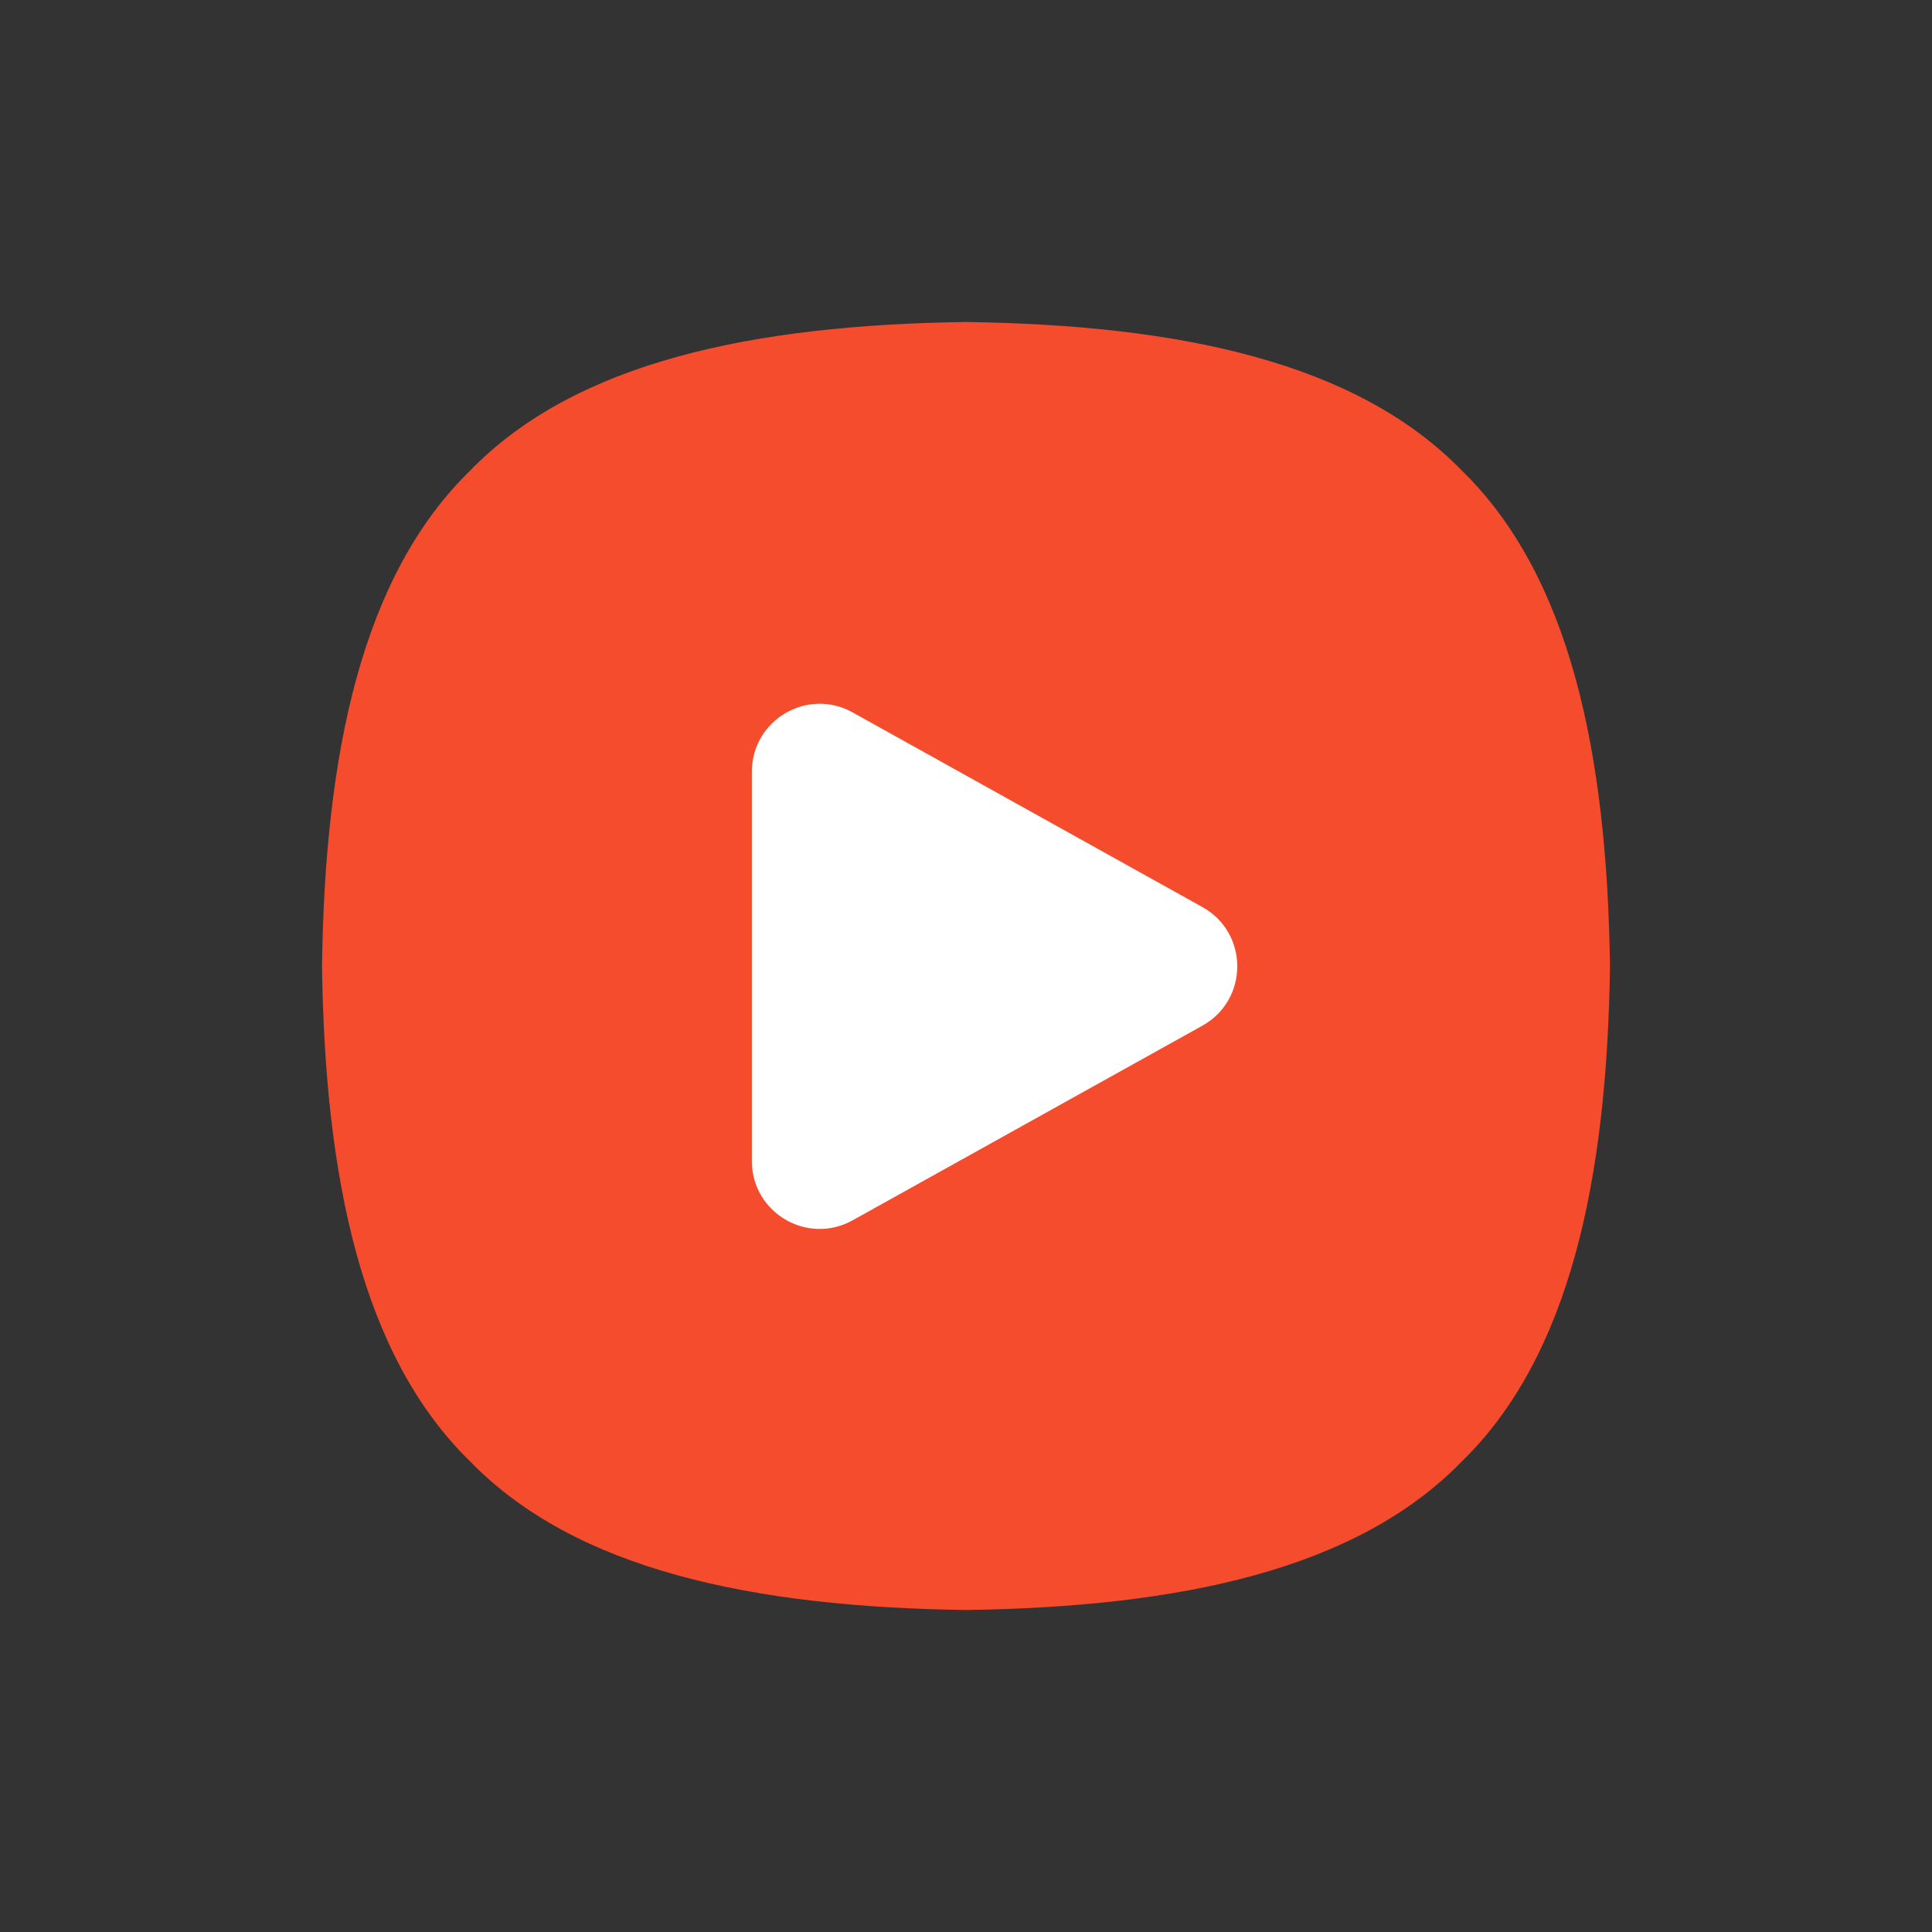<svg width="24" height="24" viewBox="0 0 24 24" fill="none" xmlns="http://www.w3.org/2000/svg">
<rect x="0" y="0" width="24" height="24" fill="#333333" stroke="none"/>
<path d="M4 12C4.036 9.348 4.497 7.153 5.843 5.843C7.153 4.497 9.348 4.036 12 4C14.652 4.036 16.847 4.497 18.157 5.843C19.503 7.153 19.963 9.348 20 12C19.963 14.652 19.503 16.847 18.157 18.157C16.847 19.503 14.652 19.963 12 20C9.348 19.963 7.153 19.503 5.843 18.157C4.497 16.847 4.036 14.652 4 12Z" fill="#F44C2C"/>
<path d="M14.937 11.268L10.592 8.85C10.03 8.537 9.34 8.943 9.34 9.586V14.423C9.34 15.066 10.03 15.472 10.592 15.159L14.937 12.741C15.514 12.419 15.514 11.589 14.937 11.268Z" fill="white"/>
</svg>

